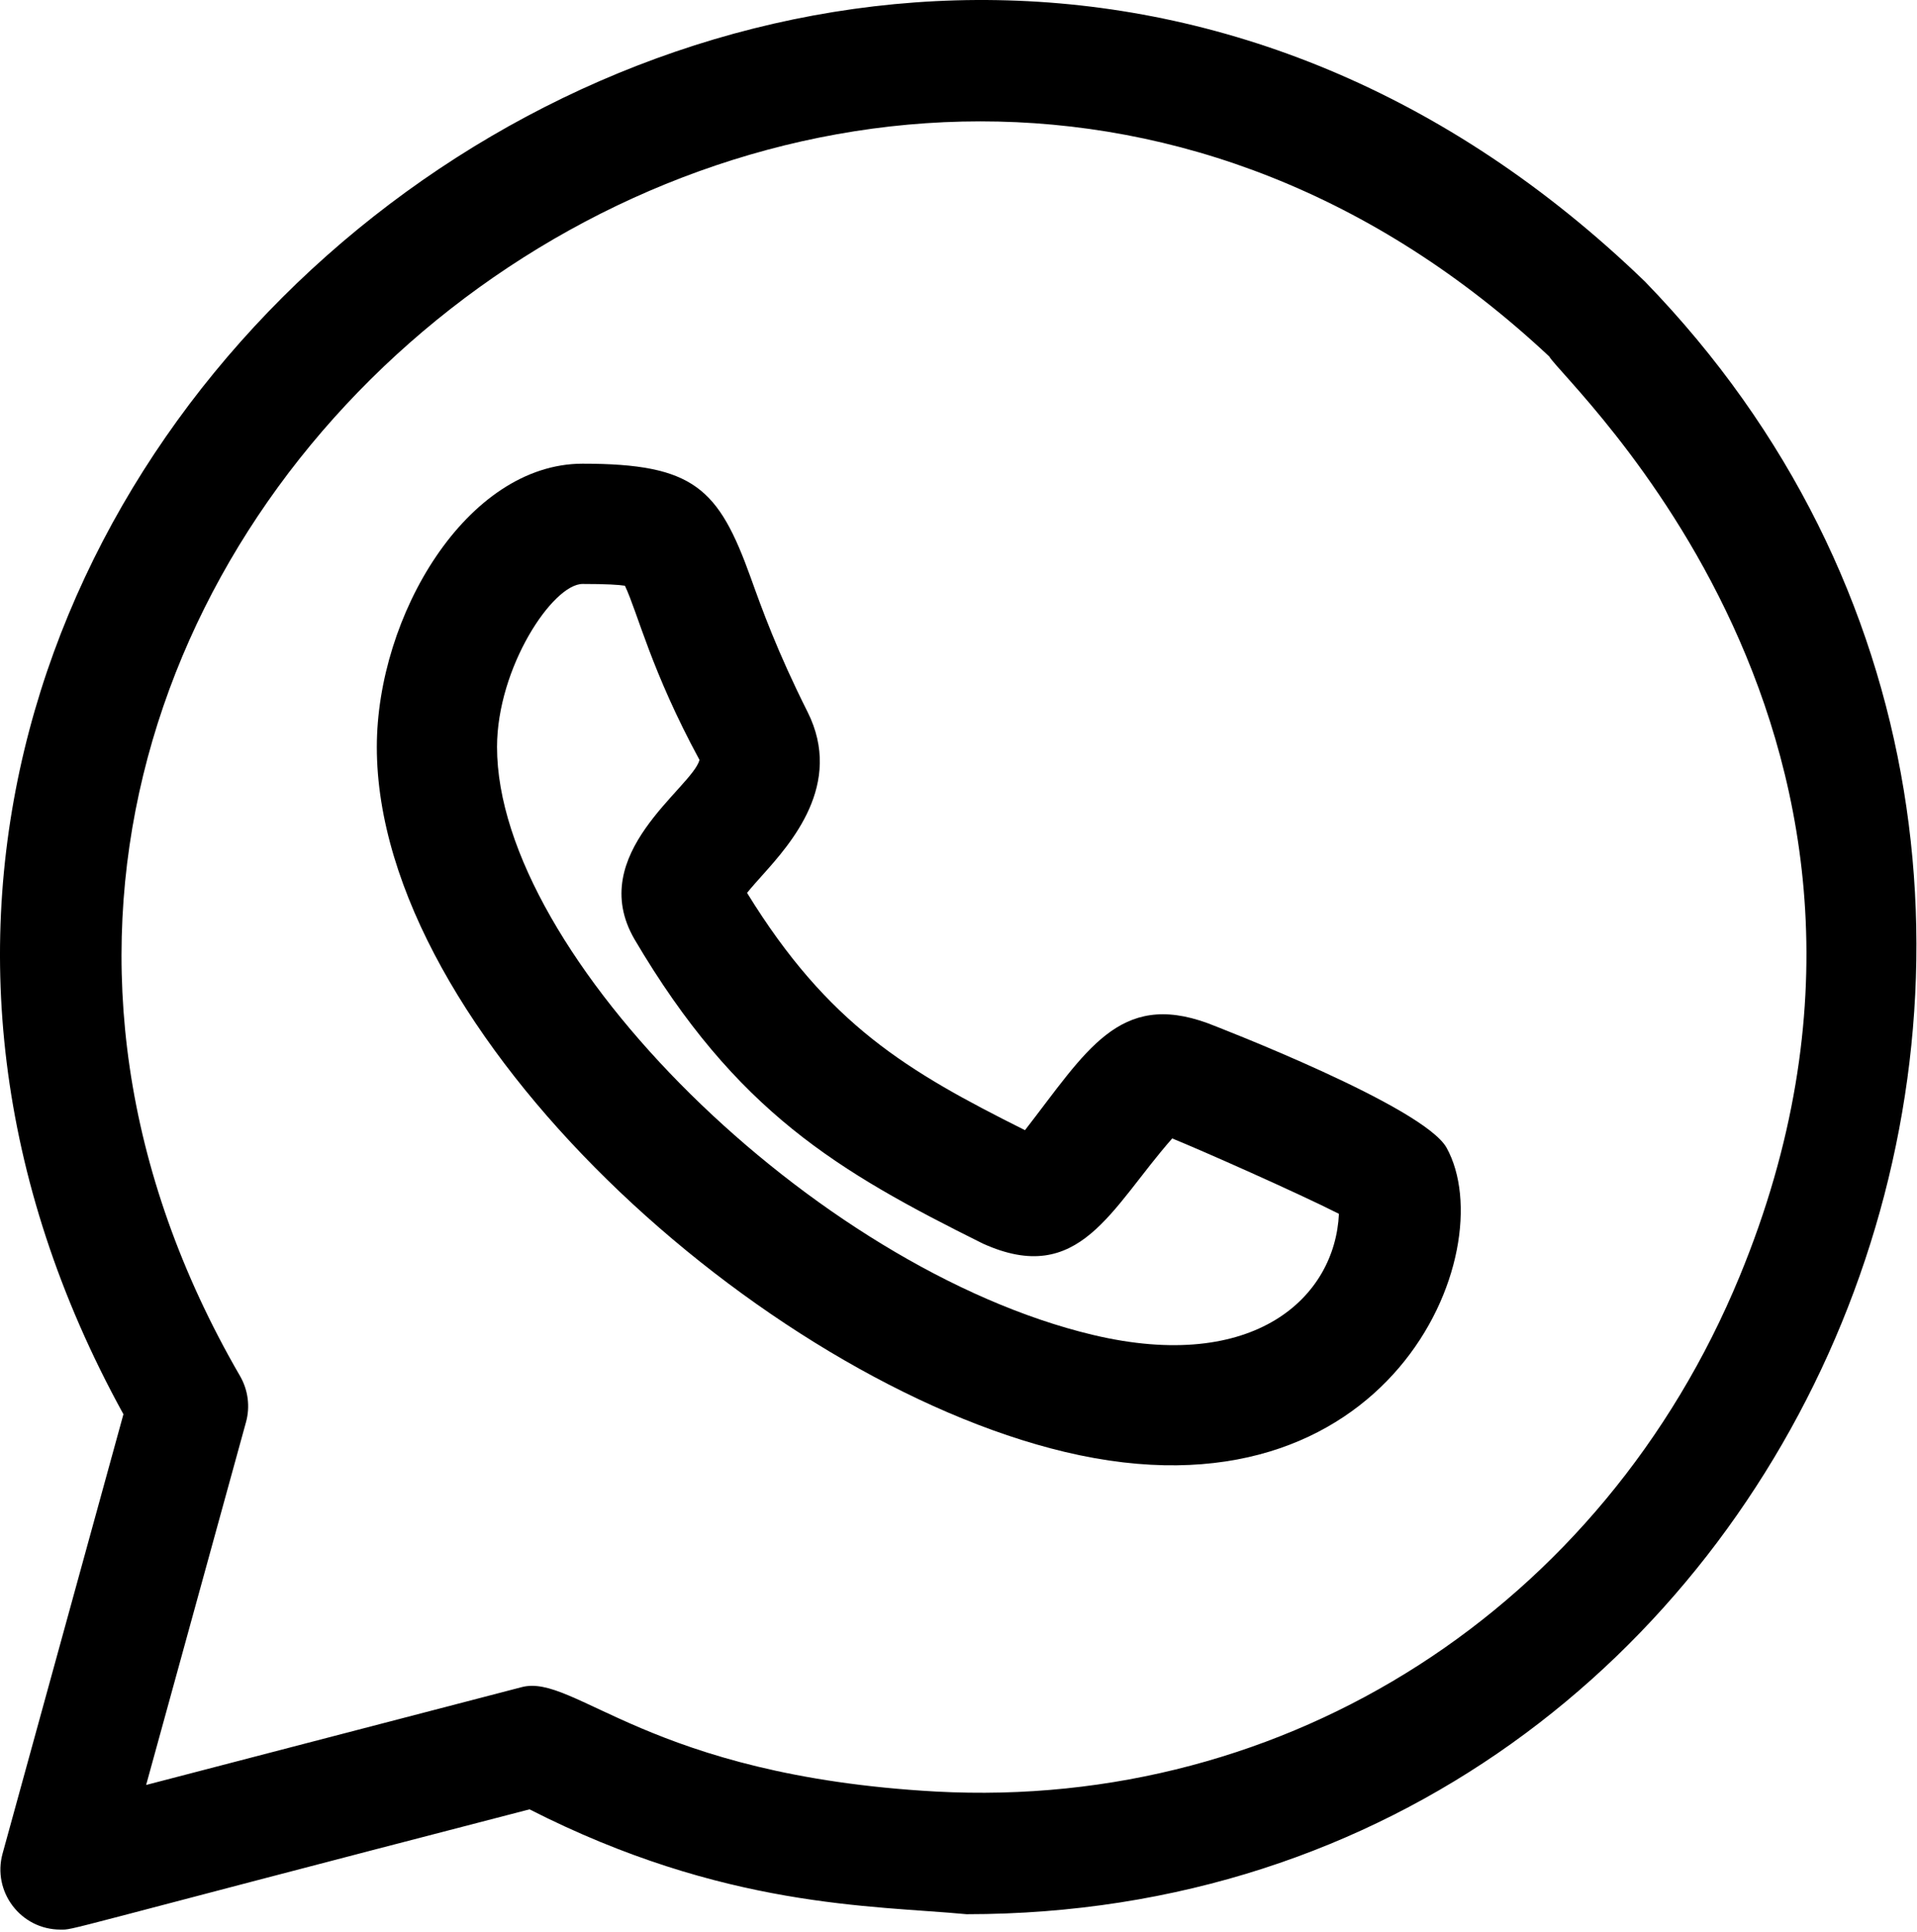 <?xml version="1.0" encoding="UTF-8"?> <svg xmlns="http://www.w3.org/2000/svg" width="510" height="514" viewBox="0 0 510 514" fill="none"> <path d="M283.292 386.338C369.692 406.904 400.091 333.005 384.859 305.421C378.758 294.413 323.931 273.271 321.265 272.247C297.713 263.671 289.009 279.671 272.689 300.727C241.35 285.047 220.337 272.695 198.747 237.581C199.963 236.066 201.585 234.274 202.801 232.909C210.353 224.461 224.497 208.717 214.854 189.453C206.747 173.303 202.715 162.039 199.75 153.783C191.153 129.869 184.603 123.383 154.993 123.383C124.166 123.383 100.251 163.895 100.251 198.775C100.251 274.914 202.609 367.074 283.292 386.338ZM154.993 155.383C161.393 155.383 164.635 155.597 166.257 155.853C169.713 163.17 173.211 178.445 186.097 202.21C184.091 209.698 155.611 227.255 168.817 249.954C195.804 295.778 222.811 311.671 261.51 330.914C287.281 342.562 295.515 321.464 311.857 302.925C319.43 305.997 344.987 317.303 356.209 322.978C355.206 345.079 333.873 365.474 290.716 355.191C216.646 337.506 132.23 254.178 132.23 198.754C132.251 177.677 147.035 155.383 154.993 155.383Z" fill="black"></path> <path d="M0.689 493.197C-2.106 503.309 5.467 513.442 16.113 513.442C19.953 513.442 13.681 514.423 140.87 481.442C192.646 507.81 232.006 506.978 257.137 509.346C482.31 509.346 592.604 234.722 437.638 74.936C225.222 -130.377 -105.594 124.77 32.838 376.311L0.689 493.197ZM412.166 94.861C415.857 101.602 521.713 197.069 462.769 339.725C426.481 427.618 342.747 481.783 248.923 476.706C172.593 472.461 152.838 445.197 138.779 448.93L38.876 474.957L65.436 378.445C66.588 374.306 66.011 369.89 63.878 366.178C-63.759 145.933 224.86 -80.52 412.166 94.861Z" fill="black"></path> </svg> 